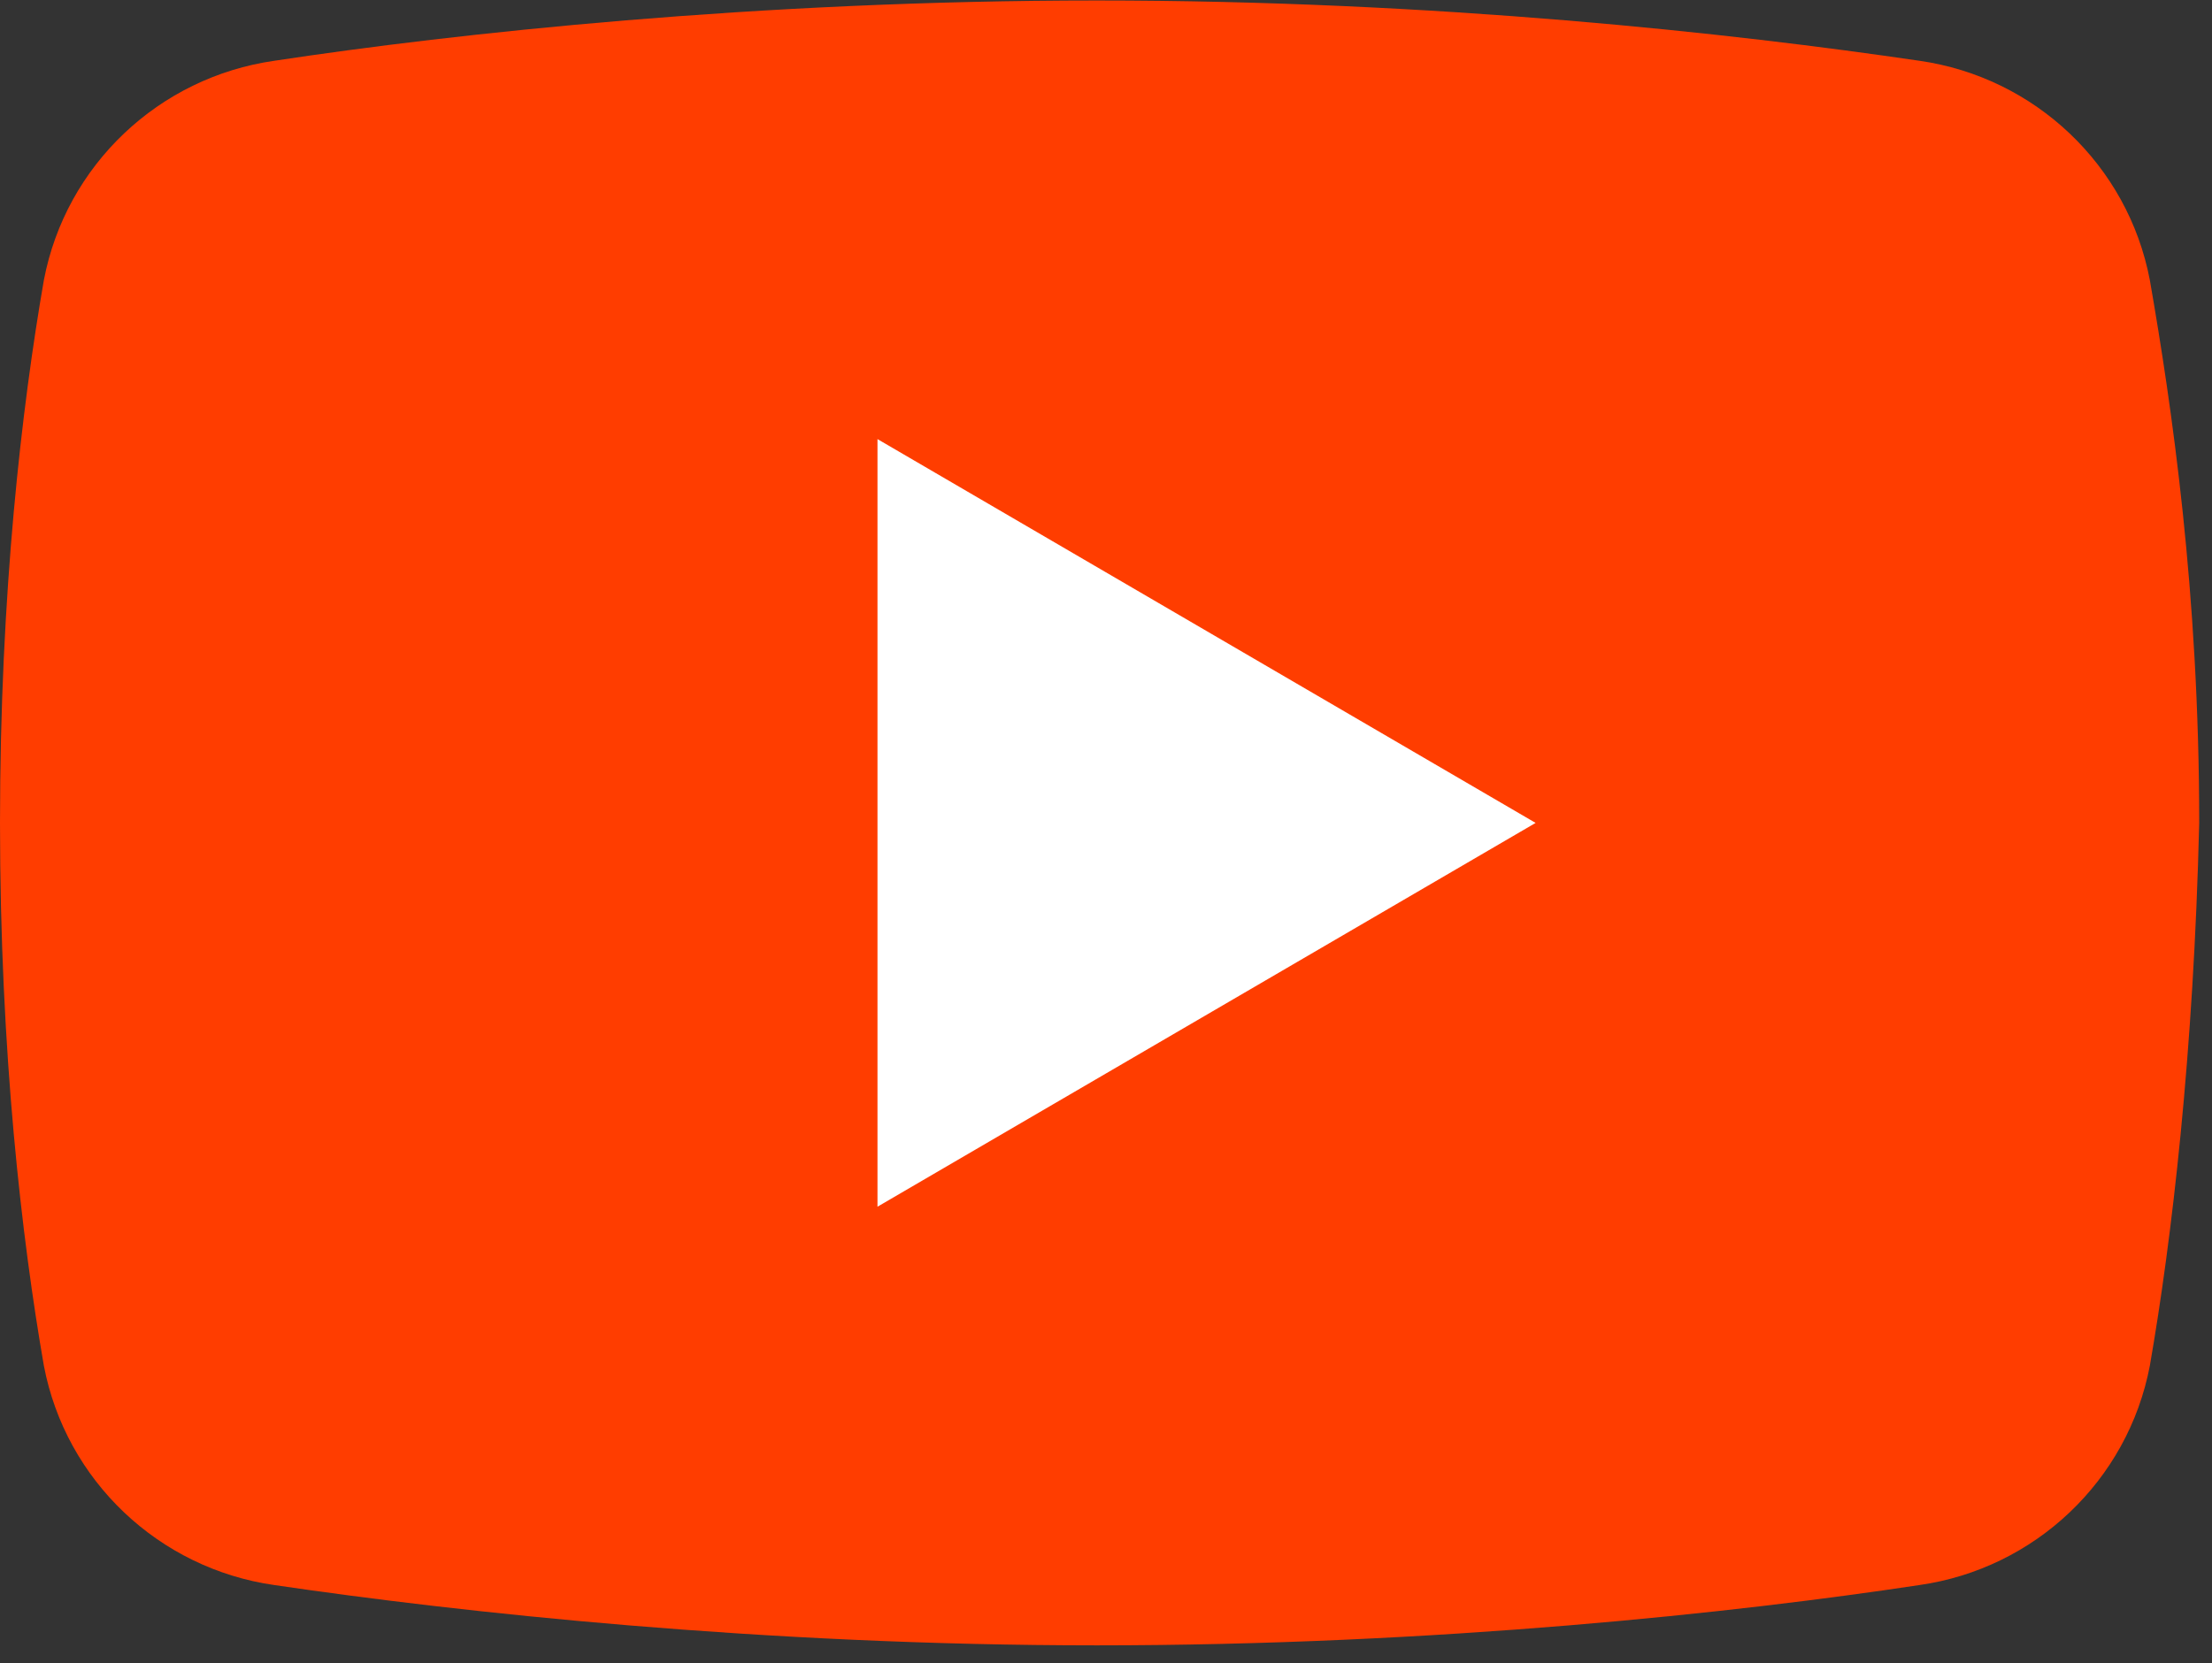 <svg width="121" height="91" viewBox="0 0 121 91" fill="none" xmlns="http://www.w3.org/2000/svg">
  <rect x="0" y="0" width="121" height="91" fill="#333333" stroke="none"/>
  <path d="M117.6 74.726C116.4 81.026 111.3 85.826 105 86.726C95.1 88.226 78.6 90.026 60 90.026C41.7 90.026 25.2 88.226 15 86.726C8.7 85.826 3.6 81.026 2.4 74.726C1.2 67.826 0 57.626 0 45.026C0 32.426 1.2 22.226 2.4 15.326C3.6 9.026 8.7 4.226 15 3.326C24.9 1.826 41.4 0.026 60 0.026C78.6 0.026 94.8 1.826 105 3.326C111.3 4.226 116.4 9.026 117.6 15.326C118.8 22.226 120.3 32.426 120.3 45.026C120 57.626 118.8 67.826 117.6 74.726Z" fill="#FF3D00"/>
  <path d="M48 66.026V24.026L84 45.026L48 66.026Z" fill="white"/>
</svg>
